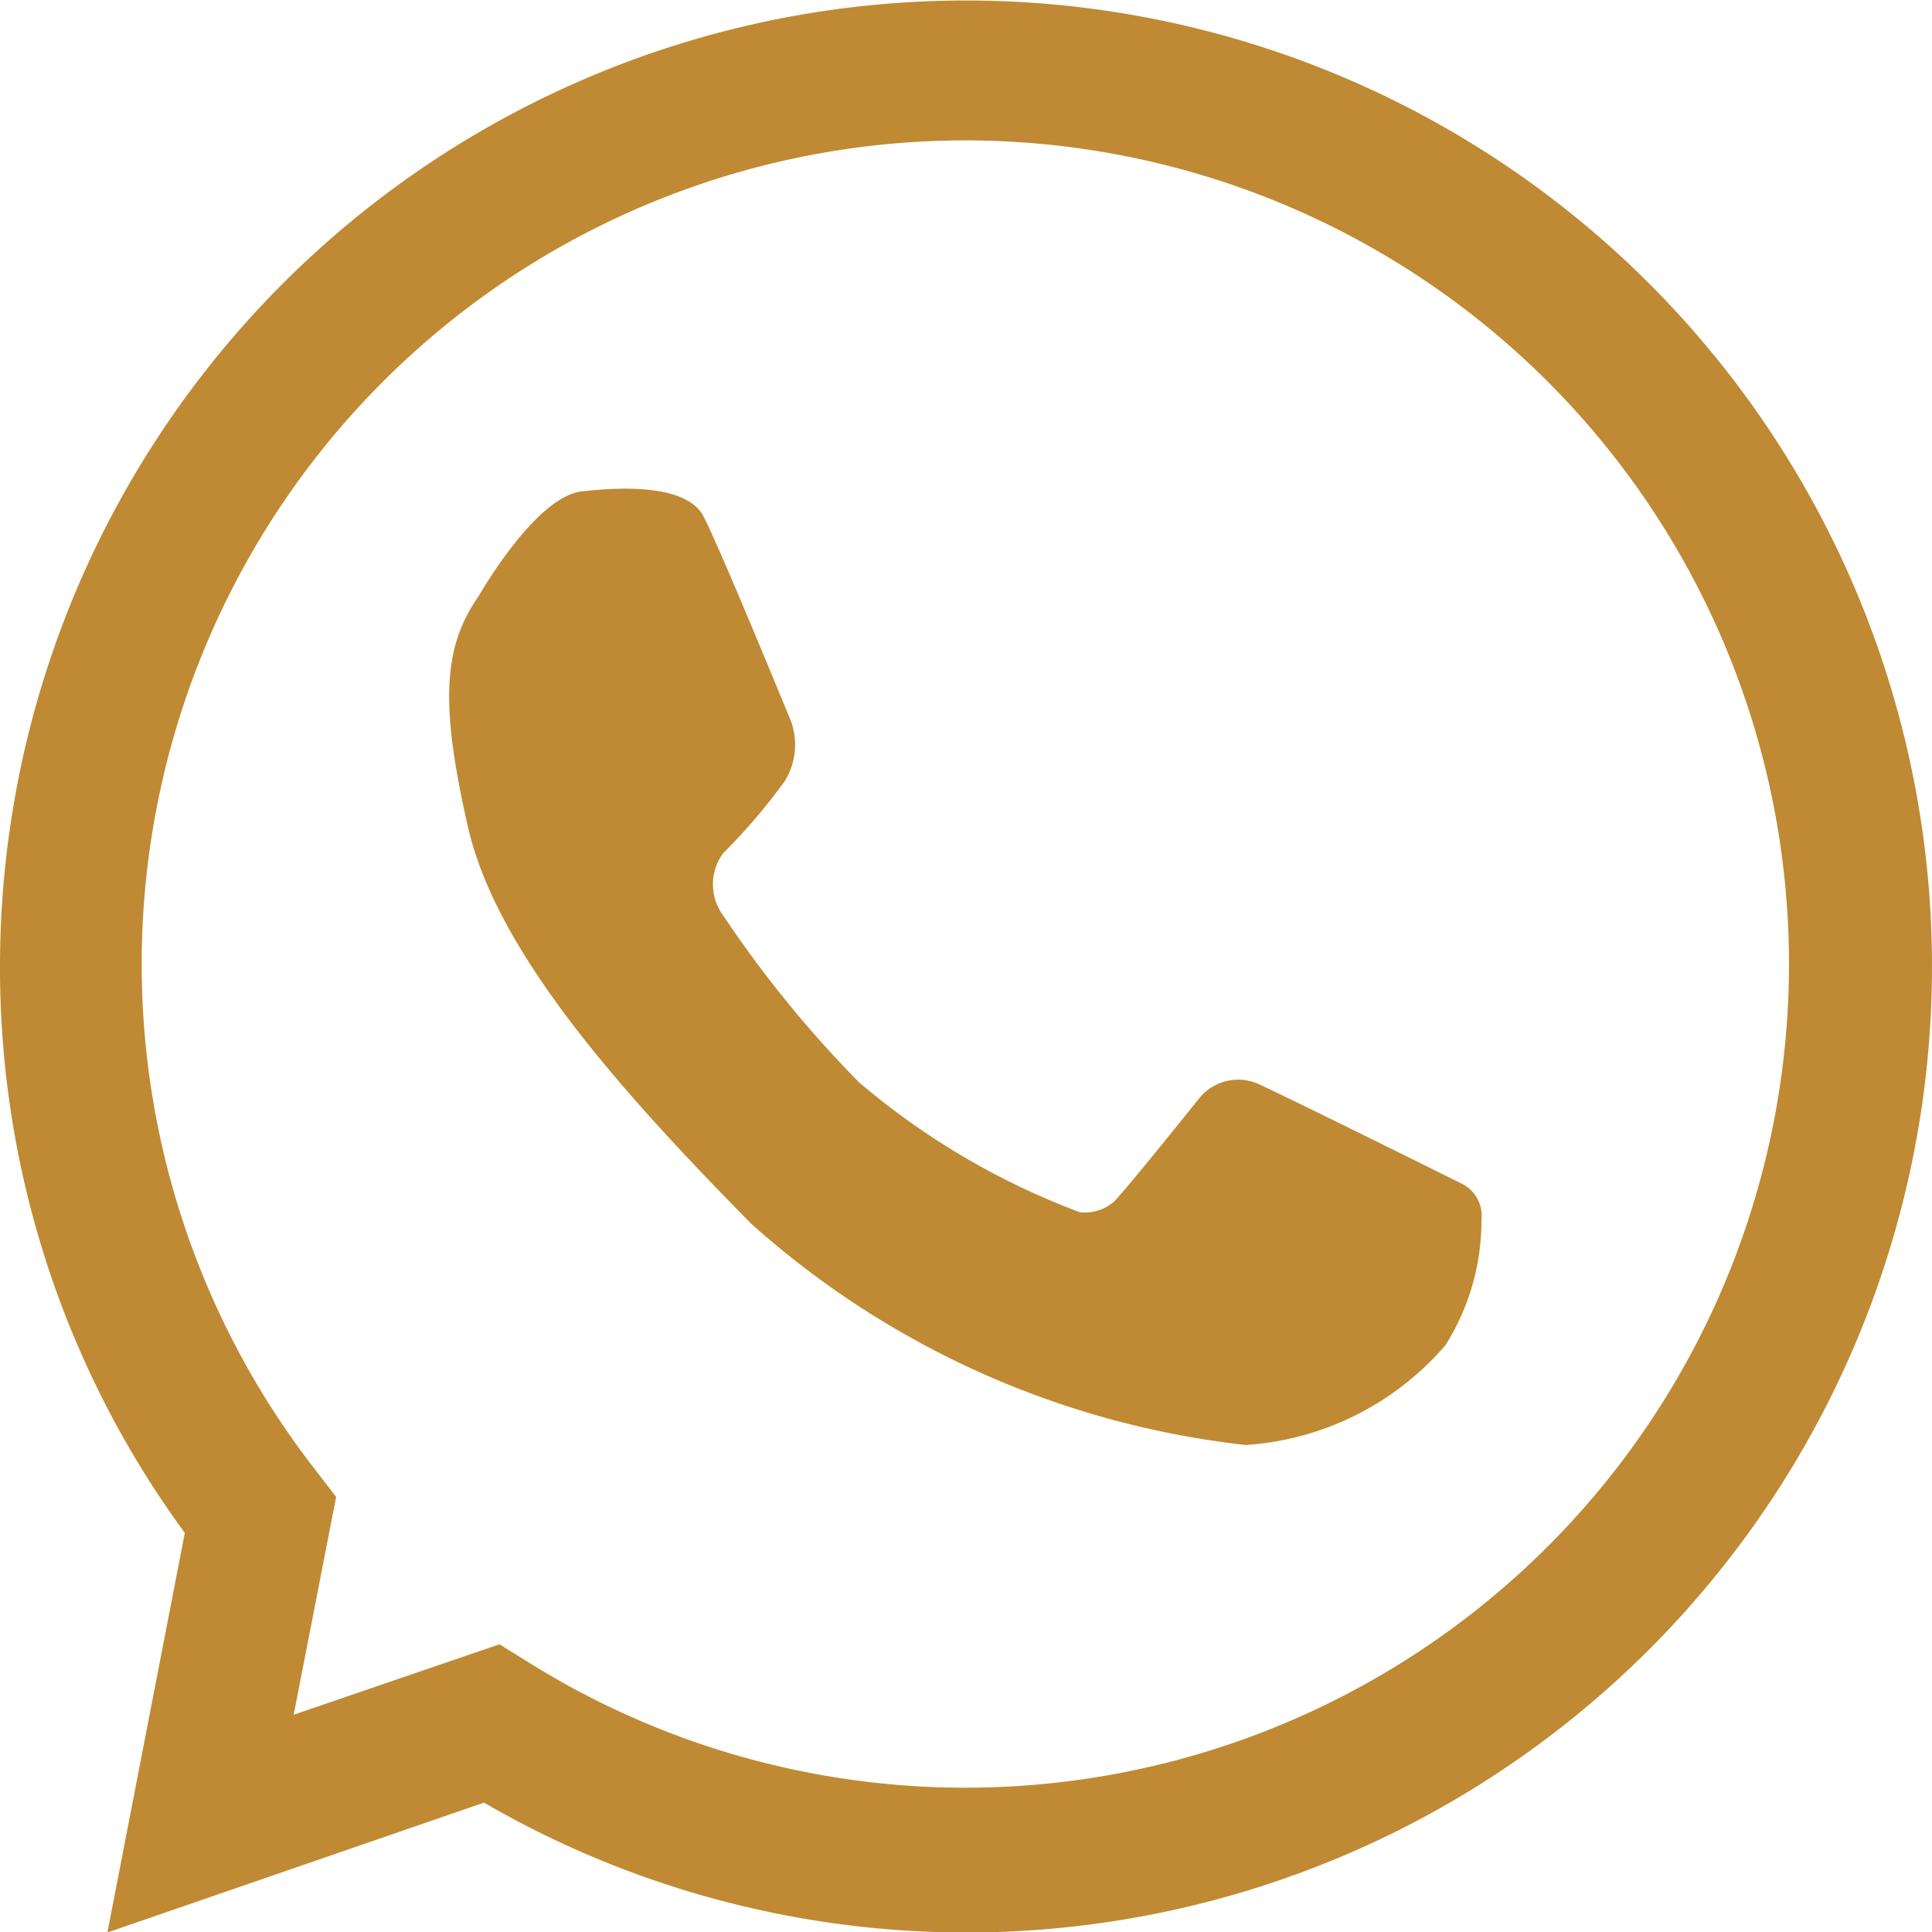 <svg xmlns="http://www.w3.org/2000/svg" viewBox="0 0 38.68 38.68"><defs><style>.cls-1{fill:#bf8a33;}</style></defs><title>Asset 1</title><g id="Layer_2" data-name="Layer 2"><g id="Navegador"><path class="cls-1" d="M19.34,38.69a19.25,19.25,0,0,1-9.65-2.6l-7.54,2.6,1.55-8A19.13,19.13,0,0,1,0,19.34,19.34,19.34,0,1,1,19.34,38.69ZM10,32.92l.58.36a16.49,16.49,0,1,0-4.25-3.83l.4.52-.85,4.36ZM9.37,16.56c.57,2.49,3,5.23,5.67,7.94a17.79,17.79,0,0,0,9.9,4.43,5.77,5.77,0,0,0,4-2,4.67,4.67,0,0,0,.72-2.5.72.72,0,0,0-.39-.73s-3.32-1.65-4.08-2A1,1,0,0,0,24,22s-1.44,1.8-1.7,2.06a.89.89,0,0,1-.68.21,14.84,14.84,0,0,1-4.42-2.6,22.75,22.75,0,0,1-2.72-3.34,1.05,1.05,0,0,1,0-1.25,11.79,11.79,0,0,0,1.23-1.44,1.38,1.38,0,0,0,.13-1.19s-1.44-3.52-1.76-4.12-1.51-.6-2.44-.49-2.06,2.1-2.06,2.1C8.88,12.94,8.8,14.07,9.37,16.56Z"/></g></g></svg>